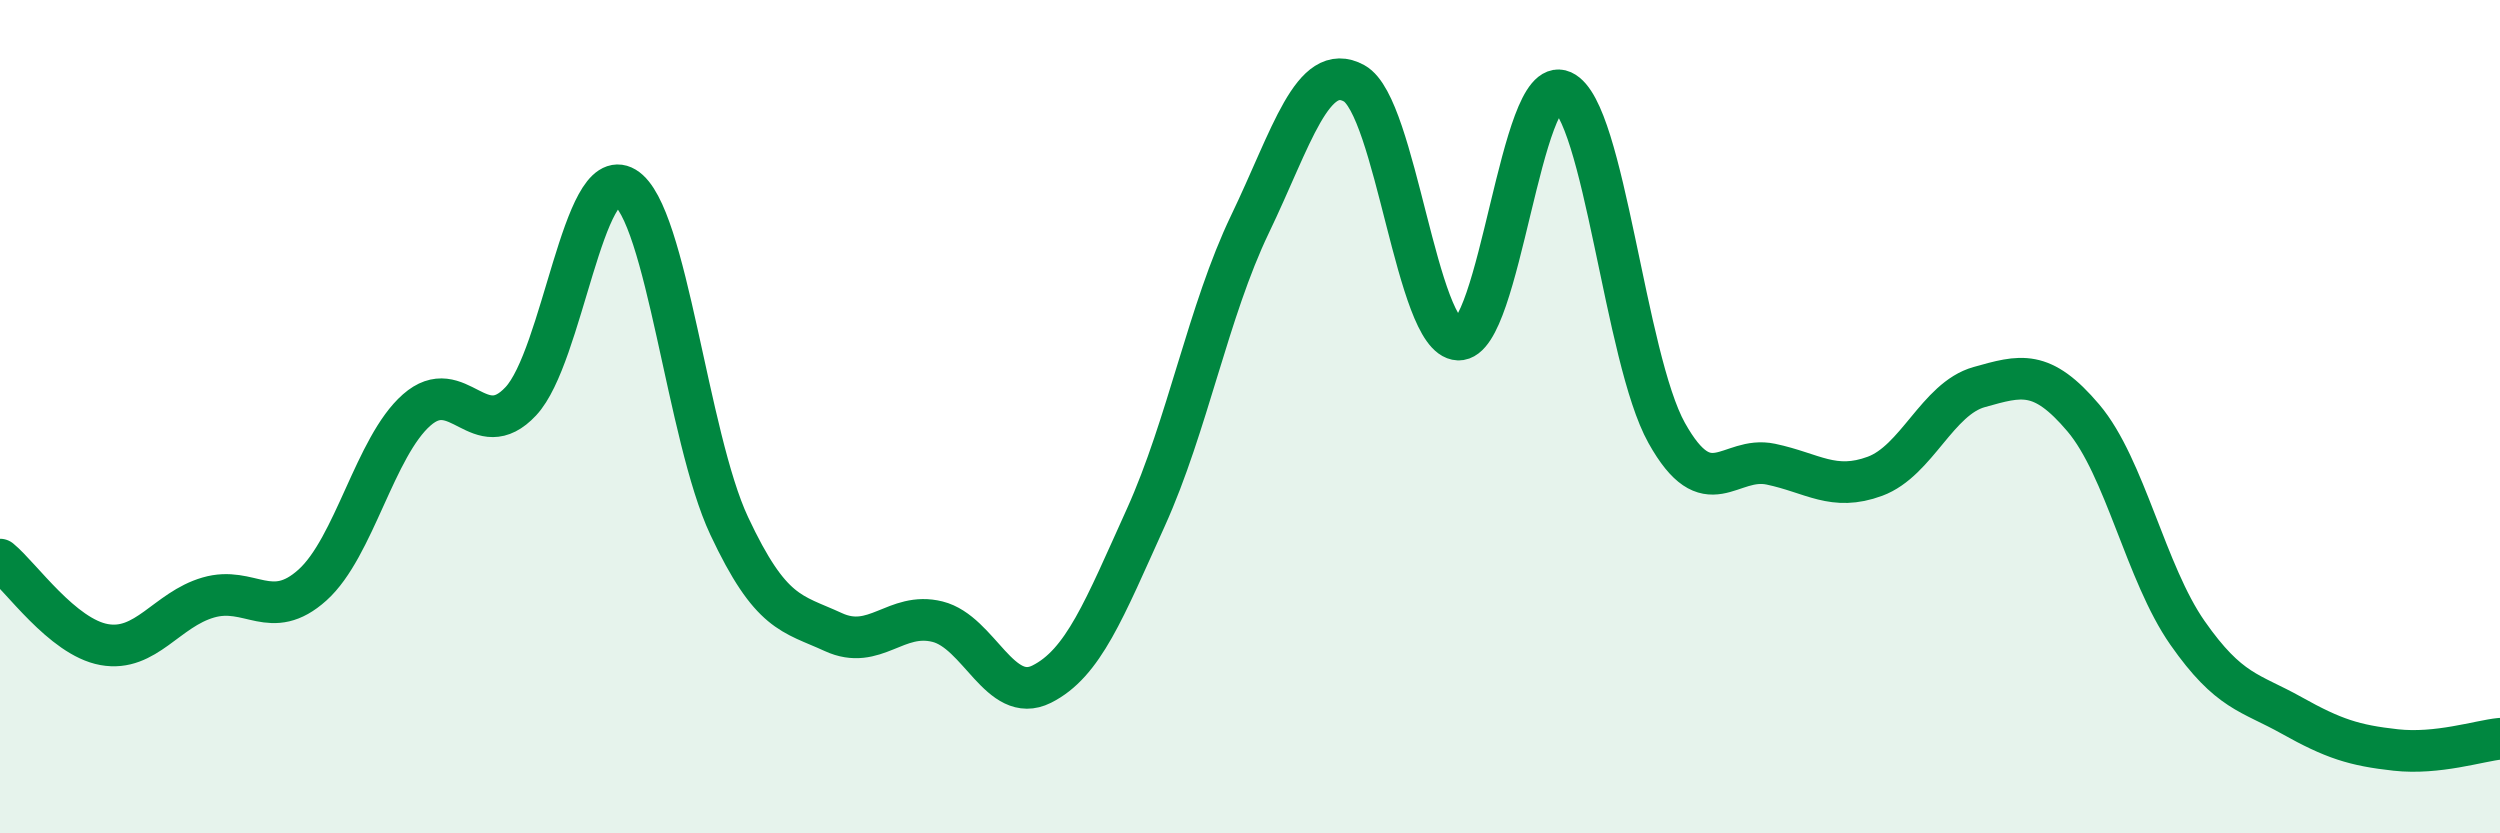 
    <svg width="60" height="20" viewBox="0 0 60 20" xmlns="http://www.w3.org/2000/svg">
      <path
        d="M 0,13.43 C 0.5,13.84 1.5,15.29 2.5,15.47 C 3.5,15.65 4,14.63 5,14.34 C 6,14.05 6.5,14.94 7.5,14.04 C 8.5,13.14 9,10.72 10,9.84 C 11,8.96 11.5,10.7 12.5,9.63 C 13.5,8.56 14,3.9 15,4.5 C 16,5.1 16.5,10.49 17.5,12.62 C 18.5,14.75 19,14.71 20,15.17 C 21,15.63 21.5,14.67 22.5,14.92 C 23.5,15.17 24,16.92 25,16.42 C 26,15.92 26.5,14.63 27.5,12.42 C 28.5,10.21 29,7.46 30,5.38 C 31,3.3 31.5,1.45 32.5,2 C 33.5,2.55 34,8.11 35,8.15 C 36,8.19 36.5,1.74 37.5,2.19 C 38.5,2.64 39,8.6 40,10.39 C 41,12.18 41.5,10.93 42.5,11.14 C 43.5,11.35 44,11.8 45,11.43 C 46,11.06 46.5,9.57 47.5,9.29 C 48.5,9.01 49,8.85 50,10.03 C 51,11.21 51.5,13.76 52.5,15.19 C 53.5,16.62 54,16.61 55,17.17 C 56,17.73 56.5,17.89 57.5,18 C 58.5,18.11 59.5,17.78 60,17.73L60 20L0 20Z"
        fill="#008740"
        opacity="0.1"
        stroke-linecap="round"
        stroke-linejoin="round"
      />
      <path
        d="M 0,13.43 C 0.5,13.84 1.5,15.29 2.5,15.47 C 3.5,15.65 4,14.63 5,14.34 C 6,14.05 6.5,14.94 7.5,14.04 C 8.5,13.14 9,10.72 10,9.84 C 11,8.96 11.5,10.7 12.5,9.63 C 13.5,8.56 14,3.9 15,4.5 C 16,5.1 16.5,10.49 17.5,12.62 C 18.5,14.75 19,14.71 20,15.17 C 21,15.63 21.5,14.67 22.5,14.92 C 23.5,15.17 24,16.92 25,16.42 C 26,15.92 26.5,14.63 27.5,12.42 C 28.5,10.21 29,7.46 30,5.38 C 31,3.3 31.5,1.45 32.5,2 C 33.5,2.55 34,8.11 35,8.15 C 36,8.19 36.5,1.74 37.5,2.19 C 38.5,2.64 39,8.6 40,10.39 C 41,12.18 41.5,10.93 42.5,11.14 C 43.5,11.35 44,11.8 45,11.43 C 46,11.06 46.5,9.57 47.5,9.29 C 48.5,9.01 49,8.85 50,10.03 C 51,11.21 51.5,13.76 52.5,15.19 C 53.5,16.62 54,16.61 55,17.17 C 56,17.73 56.5,17.89 57.5,18 C 58.5,18.11 59.5,17.78 60,17.73"
        stroke="#008740"
        stroke-width="1"
        fill="none"
        stroke-linecap="round"
        stroke-linejoin="round"
      />
    </svg>
  